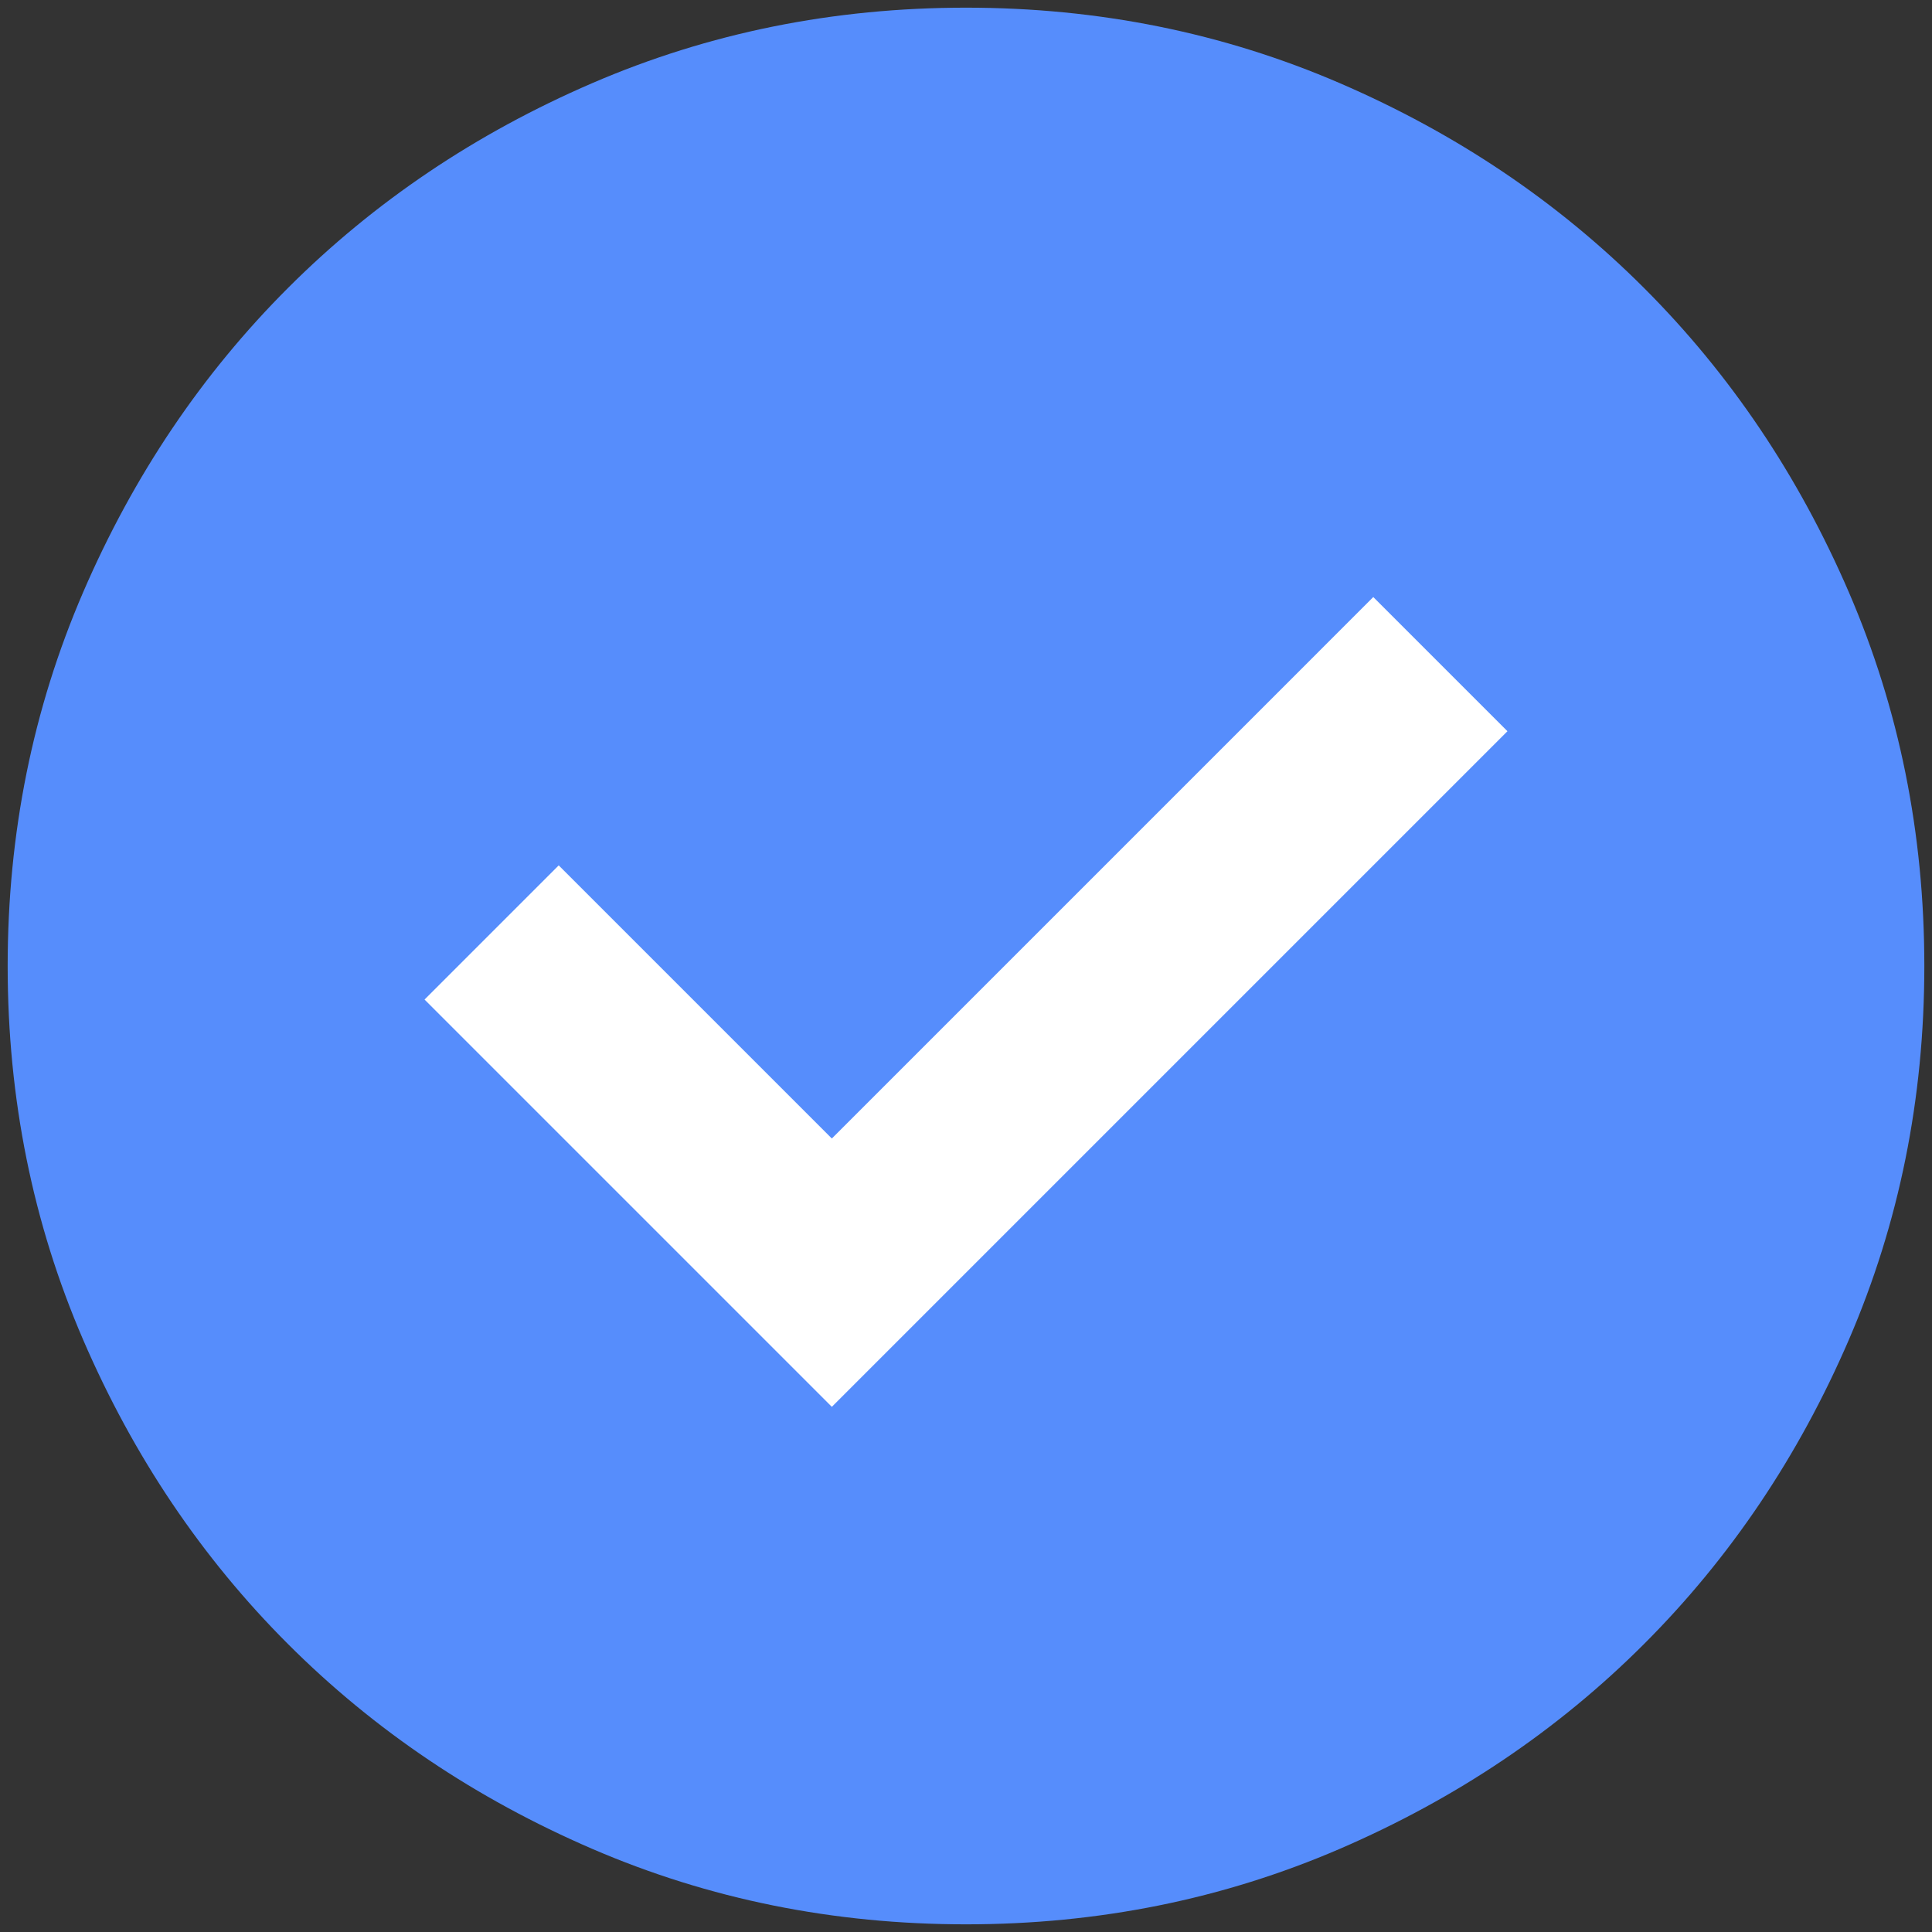 <?xml version="1.0" encoding="UTF-8"?> <svg xmlns="http://www.w3.org/2000/svg" width="126" height="126" viewBox="0 0 126 126" fill="none"><rect x="0" y="0" width="126" height="126" fill="#333333" stroke="none"/> <circle cx="63.88" cy="63.879" r="60.413" fill="white"></circle> <path d="M54.25 91.75L98.312 47.688L89.562 38.938L54.25 74.25L36.438 56.438L27.688 65.188L54.25 91.75ZM63 125.5C54.354 125.5 46.229 123.859 38.625 120.578C31.021 117.297 24.406 112.844 18.781 107.219C13.156 101.594 8.703 94.979 5.422 87.375C2.141 79.771 0.5 71.646 0.5 63C0.5 54.354 2.141 46.229 5.422 38.625C8.703 31.021 13.156 24.406 18.781 18.781C24.406 13.156 31.021 8.703 38.625 5.422C46.229 2.141 54.354 0.5 63 0.5C71.646 0.5 79.771 2.141 87.375 5.422C94.979 8.703 101.594 13.156 107.219 18.781C112.844 24.406 117.297 31.021 120.578 38.625C123.859 46.229 125.5 54.354 125.5 63C125.5 71.646 123.859 79.771 120.578 87.375C117.297 94.979 112.844 101.594 107.219 107.219C101.594 112.844 94.979 117.297 87.375 120.578C79.771 123.859 71.646 125.5 63 125.5Z" fill="#568DFC"></path> </svg> 